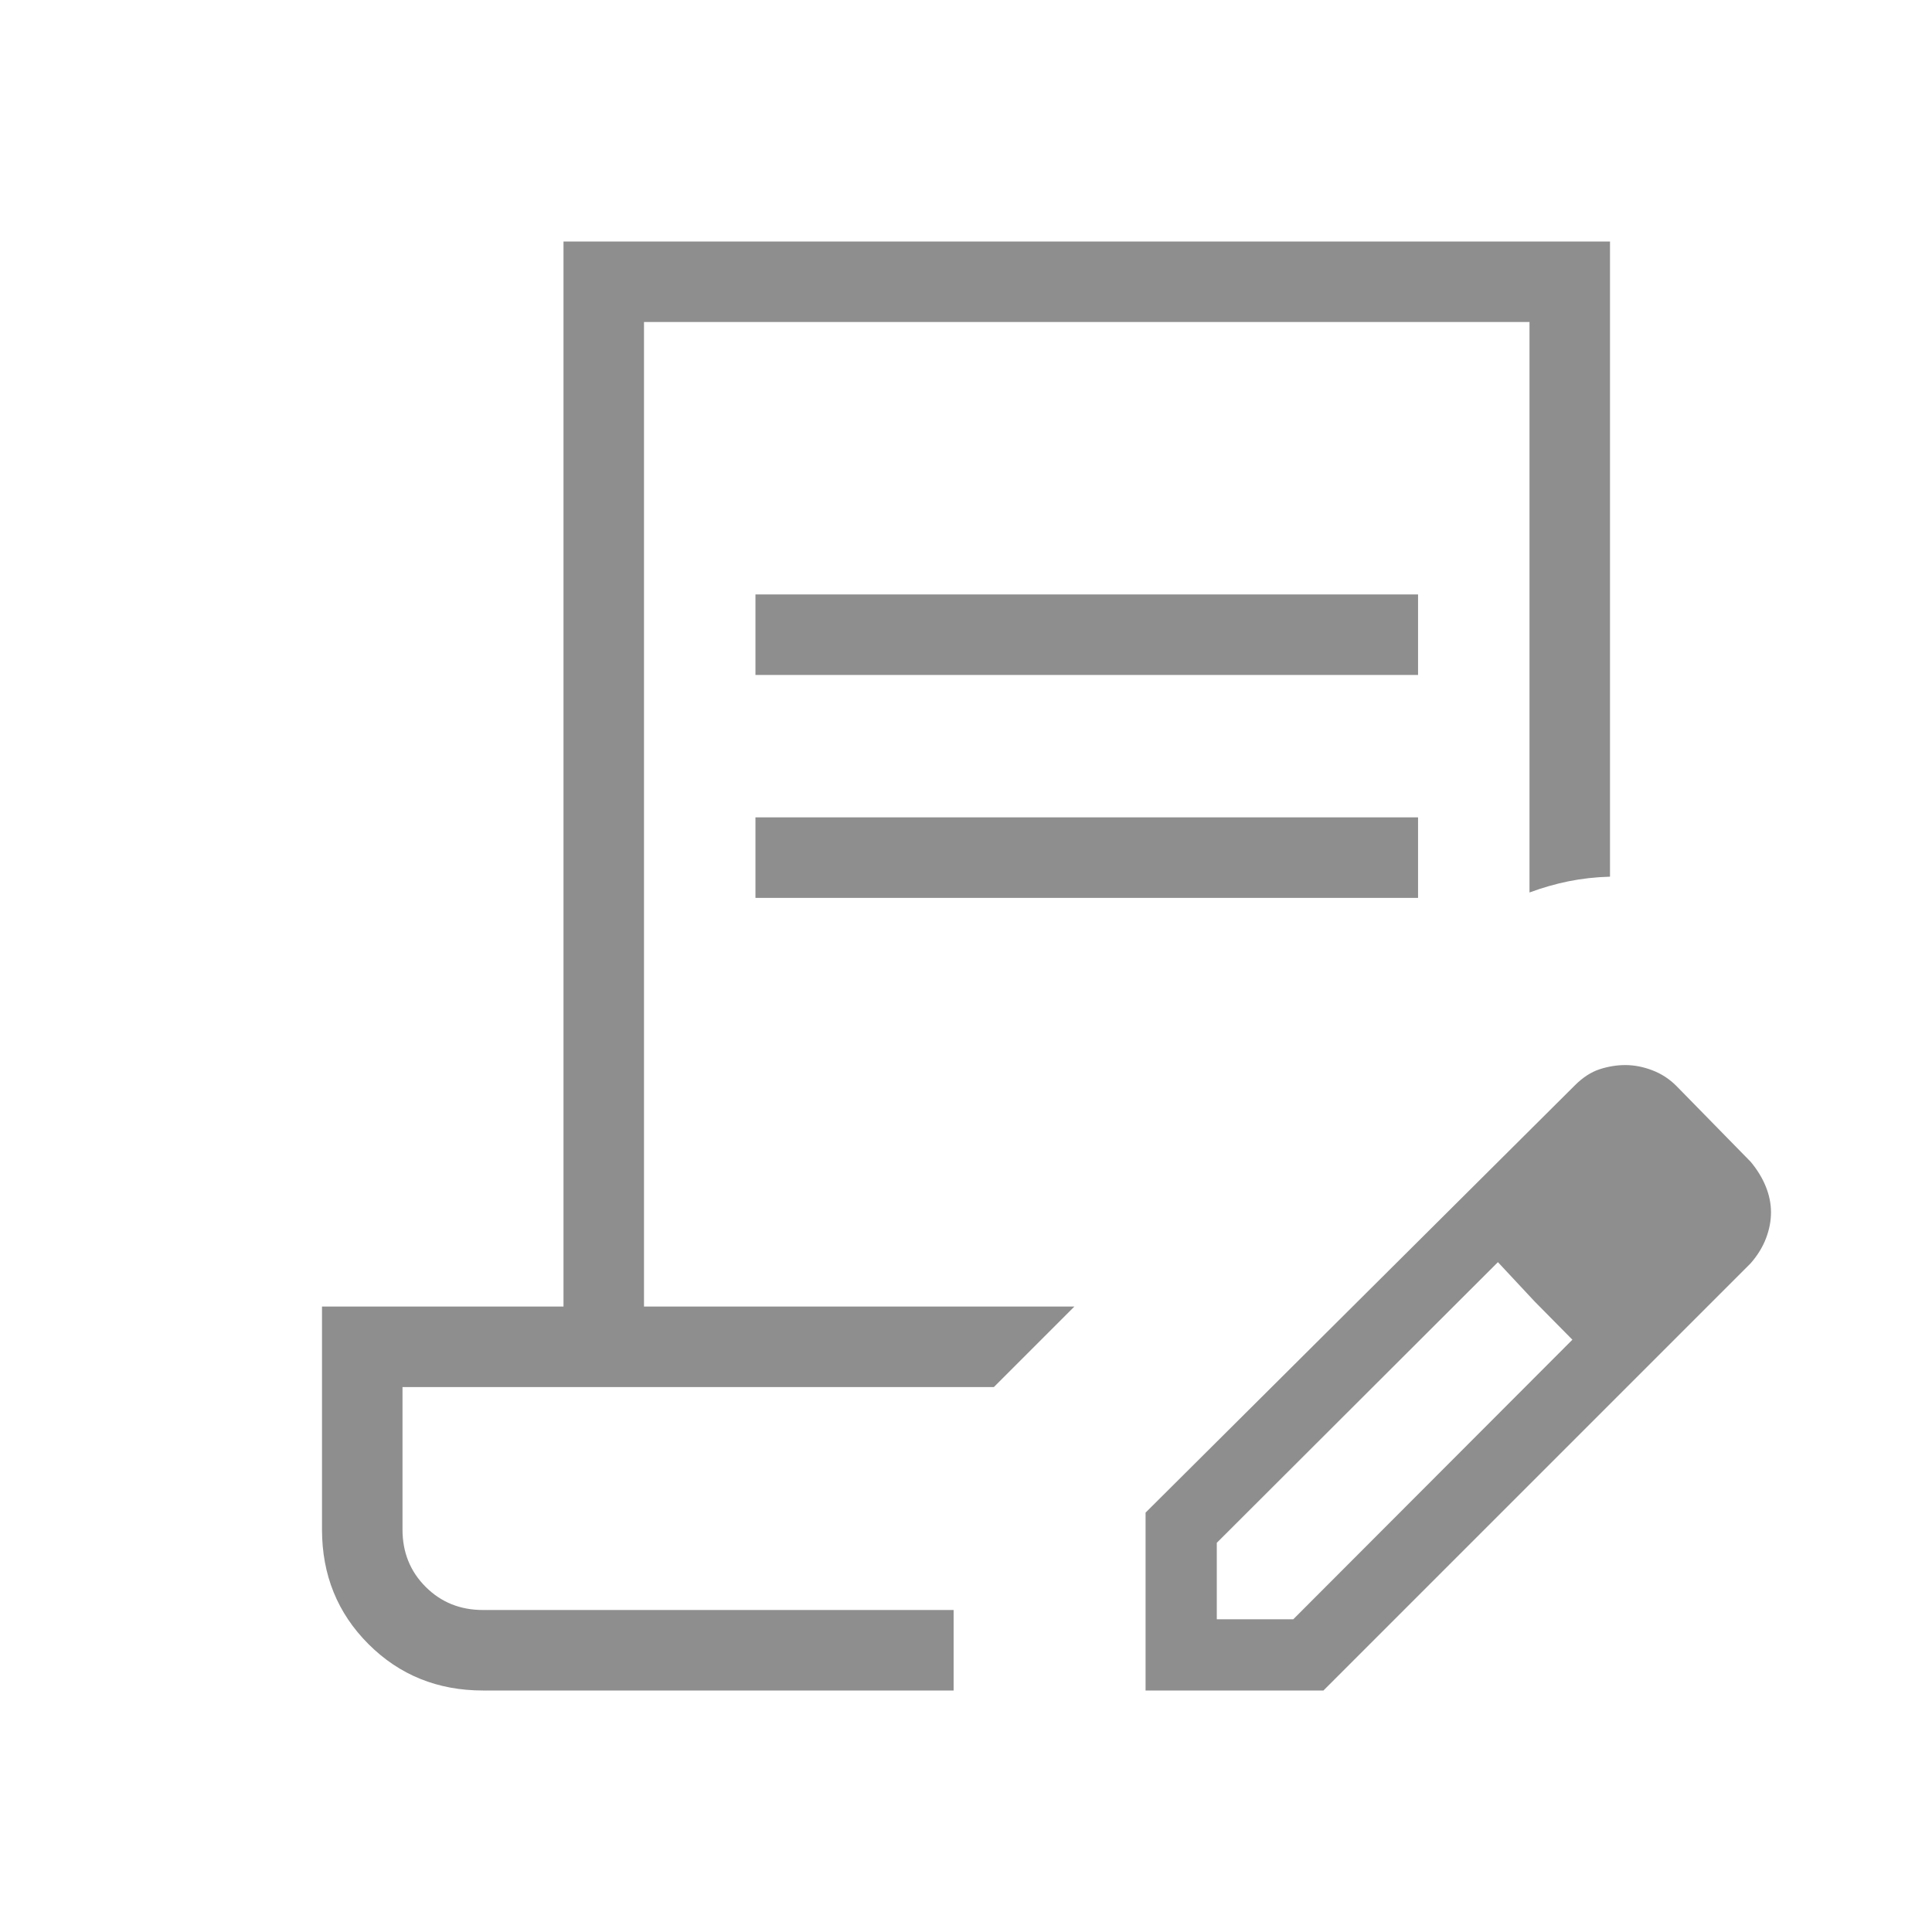 <svg width="90" height="90" viewBox="0 0 90 90" fill="none" xmlns="http://www.w3.org/2000/svg">
<mask id="mask0_81_2563" style="mask-type:alpha" maskUnits="userSpaceOnUse" x="0" y="0" width="90" height="90">
<rect width="90" height="90" fill="#D9D9D9"/>
</mask>
<g mask="url(#mask0_81_2563)">
<path d="M35.192 31.442V27.692H66.058V31.442H35.192ZM35.192 41.827V38.077H66.058V41.827H35.192ZM44.423 78.75H22.5C20.385 78.75 18.606 78.029 17.163 76.587C15.721 75.144 15 73.365 15 71.25V60.865H26.25V11.25H75V40.839C74.327 40.858 73.686 40.929 73.078 41.052C72.47 41.174 71.861 41.349 71.25 41.575V15H30V60.865H50.048L46.298 64.615H18.75V71.25C18.75 72.312 19.109 73.203 19.828 73.922C20.547 74.641 21.438 75 22.5 75H44.423V78.75ZM53.365 78.75V70.464L73.363 50.56C73.733 50.19 74.118 49.94 74.517 49.81C74.916 49.68 75.315 49.615 75.714 49.615C76.127 49.615 76.546 49.696 76.969 49.857C77.392 50.018 77.764 50.26 78.087 50.582L81.555 54.123C81.863 54.493 82.097 54.877 82.258 55.276C82.419 55.675 82.5 56.075 82.5 56.474C82.5 56.873 82.423 57.275 82.269 57.681C82.115 58.088 81.877 58.476 81.555 58.846L61.651 78.75H53.365ZM56.683 75.433H60.245L73.248 62.409L71.488 60.627L69.779 58.796L56.683 71.87V75.433ZM71.488 60.627L69.779 58.796L73.248 62.409L71.488 60.627Z" fill="#8E8E8E"/>
</g>
</svg>
